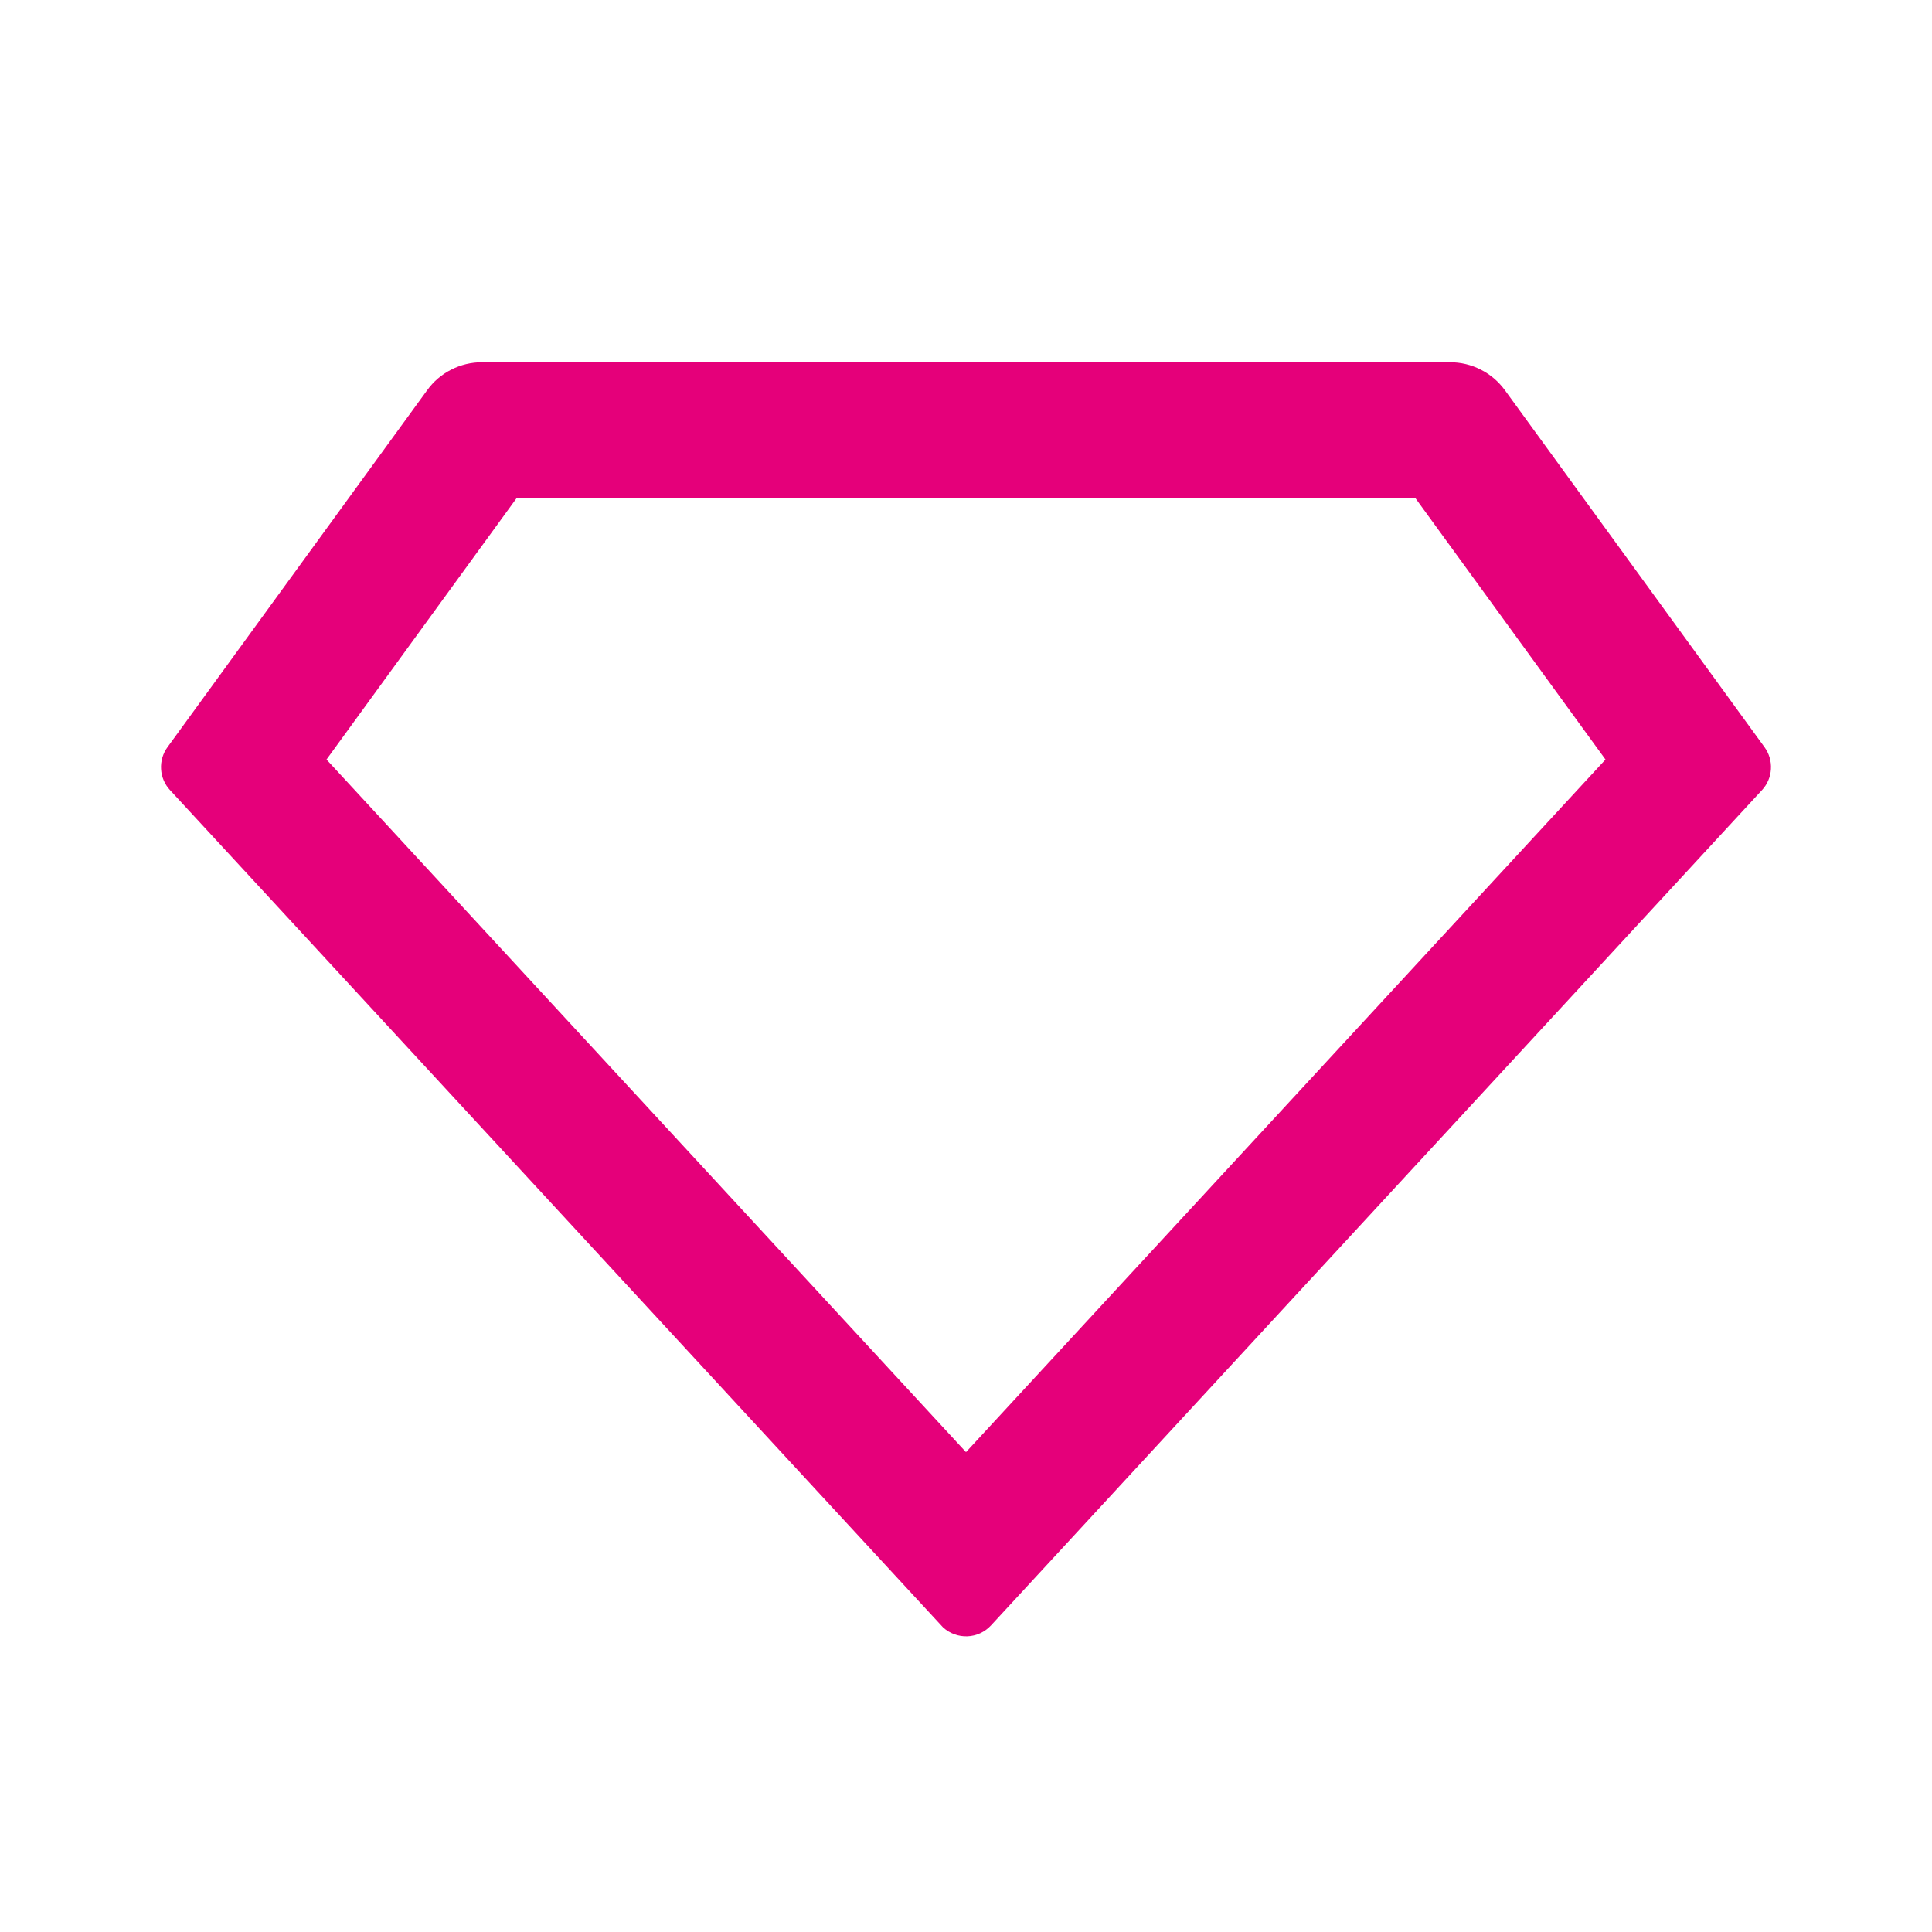 <svg width="24" height="24" viewBox="0 0 24 24" fill="none" xmlns="http://www.w3.org/2000/svg">
<path d="M5.988 4.5H18.012C18.145 4.5 18.276 4.531 18.395 4.592C18.514 4.652 18.616 4.74 18.695 4.848L21.919 9.281C21.977 9.36 22.005 9.457 21.999 9.554C21.994 9.651 21.954 9.744 21.888 9.815L12.31 20.192C12.234 20.274 12.128 20.323 12.017 20.327C11.905 20.331 11.796 20.291 11.714 20.215C11.708 20.21 8.509 16.744 2.112 9.815C2.046 9.744 2.006 9.651 2.001 9.554C1.995 9.457 2.023 9.36 2.081 9.281L5.306 4.848C5.384 4.74 5.486 4.652 5.605 4.592C5.724 4.531 5.855 4.5 5.988 4.5ZM6.418 6.187L4.056 9.435L12 18.039L19.944 9.435L17.582 6.187H6.418Z" fill="#E5007A"/>
</svg>
